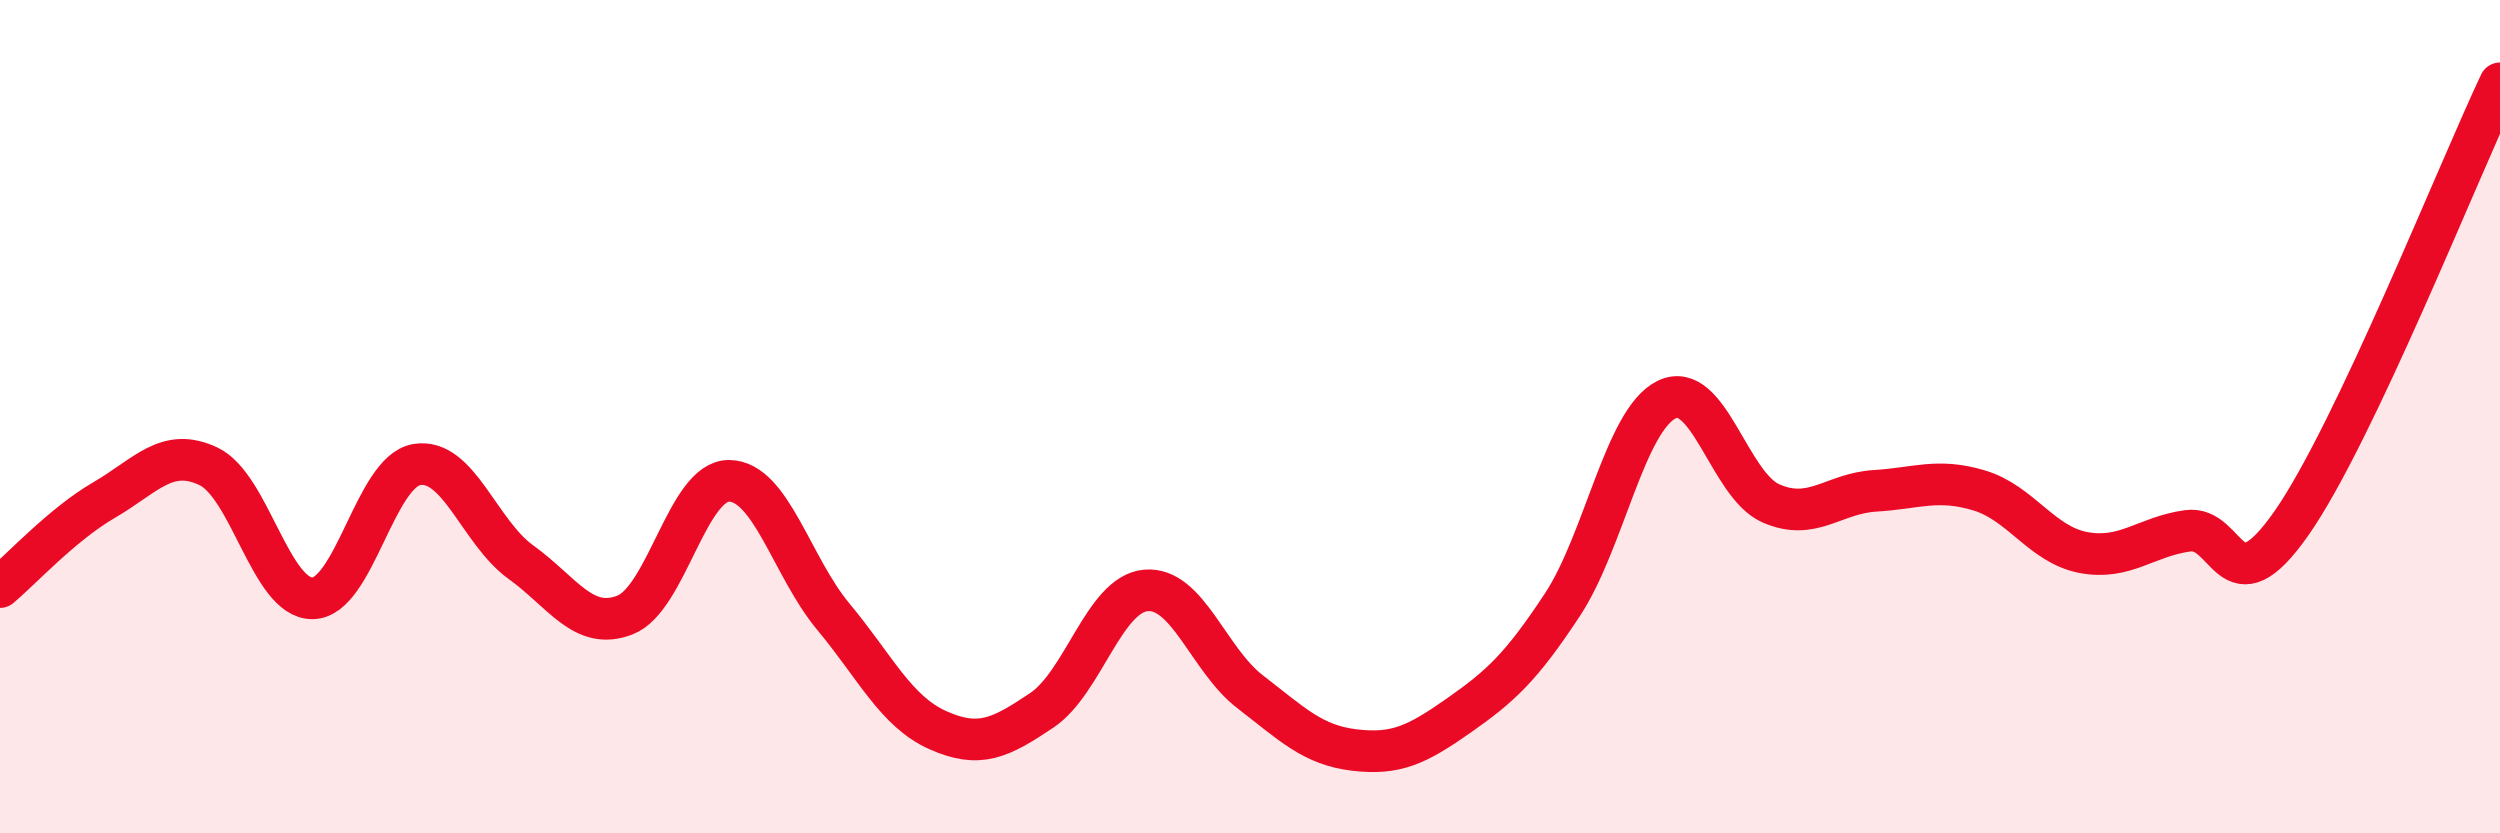 
    <svg width="60" height="20" viewBox="0 0 60 20" xmlns="http://www.w3.org/2000/svg">
      <path
        d="M 0,14.09 C 0.5,13.67 1.5,12.58 2.5,12 C 3.5,11.42 4,10.72 5,11.19 C 6,11.66 6.5,14.37 7.5,14.36 C 8.5,14.35 9,11.32 10,11.15 C 11,10.98 11.5,12.77 12.5,13.49 C 13.5,14.21 14,15.15 15,14.76 C 16,14.37 16.5,11.53 17.5,11.54 C 18.5,11.55 19,13.6 20,14.8 C 21,16 21.5,17.07 22.5,17.52 C 23.5,17.97 24,17.72 25,17.05 C 26,16.38 26.5,14.26 27.5,14.17 C 28.5,14.08 29,15.83 30,16.6 C 31,17.37 31.5,17.88 32.5,18 C 33.5,18.12 34,17.88 35,17.18 C 36,16.48 36.5,16.03 37.5,14.51 C 38.5,12.99 39,10.08 40,9.59 C 41,9.1 41.5,11.64 42.5,12.08 C 43.5,12.52 44,11.84 45,11.78 C 46,11.72 46.5,11.47 47.5,11.77 C 48.5,12.07 49,13.07 50,13.26 C 51,13.45 51.5,12.88 52.5,12.74 C 53.5,12.6 53.5,14.7 55,12.55 C 56.5,10.4 59,4.11 60,2L60 20L0 20Z"
        fill="#EB0A25"
        opacity="0.1"
        stroke-linecap="round"
        stroke-linejoin="round"
      />
      <path
        d="M 0,14.09 C 0.5,13.67 1.5,12.58 2.5,12 C 3.5,11.42 4,10.72 5,11.19 C 6,11.66 6.5,14.37 7.5,14.36 C 8.5,14.35 9,11.32 10,11.15 C 11,10.98 11.5,12.77 12.5,13.49 C 13.5,14.21 14,15.15 15,14.76 C 16,14.37 16.5,11.53 17.5,11.54 C 18.5,11.55 19,13.6 20,14.8 C 21,16 21.5,17.07 22.5,17.52 C 23.5,17.97 24,17.72 25,17.05 C 26,16.38 26.5,14.26 27.5,14.17 C 28.5,14.08 29,15.83 30,16.6 C 31,17.37 31.5,17.88 32.5,18 C 33.5,18.12 34,17.88 35,17.18 C 36,16.48 36.5,16.03 37.5,14.51 C 38.5,12.99 39,10.08 40,9.59 C 41,9.1 41.5,11.64 42.5,12.08 C 43.5,12.52 44,11.84 45,11.78 C 46,11.72 46.5,11.47 47.5,11.77 C 48.5,12.07 49,13.07 50,13.26 C 51,13.45 51.5,12.88 52.5,12.74 C 53.5,12.6 53.5,14.7 55,12.55 C 56.5,10.4 59,4.11 60,2"
        stroke="#EB0A25"
        stroke-width="1"
        fill="none"
        stroke-linecap="round"
        stroke-linejoin="round"
      />
    </svg>
  
